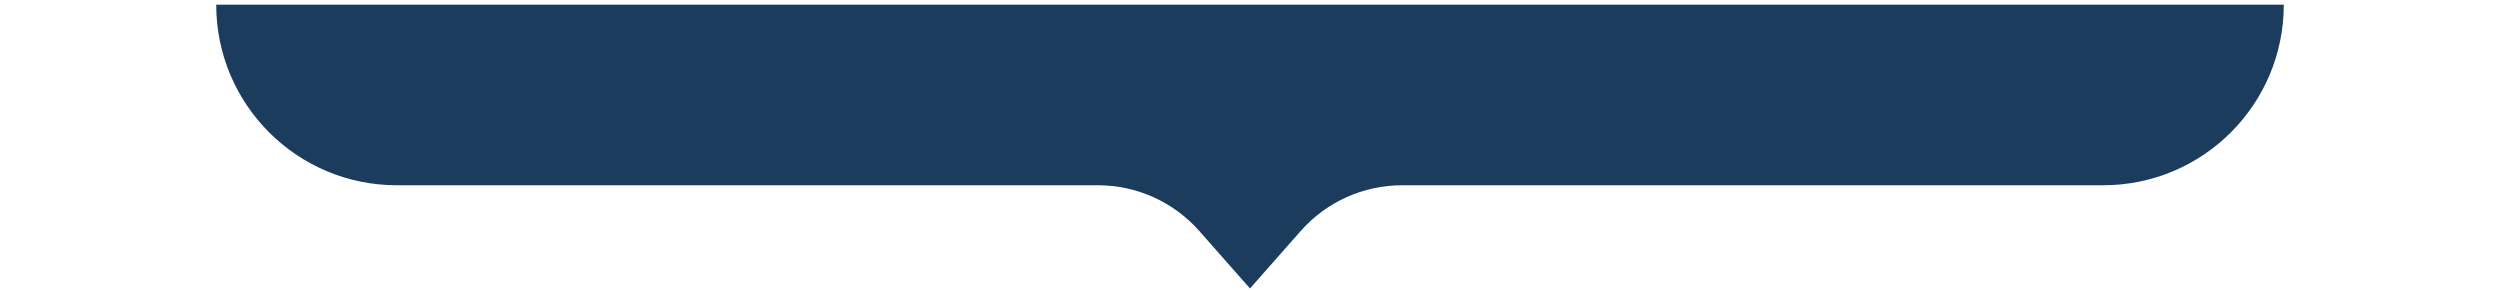 <svg width="370" height="43" viewBox="0 0 370 43" fill="none" xmlns="http://www.w3.org/2000/svg">
<path d="M207.504 27.418L311.273 27.418C326.034 27.418 338 15.452 338 0.691L32 0.691C32 15.452 43.966 27.418 58.727 27.418L162.496 27.418C168.233 27.418 173.694 29.882 177.491 34.183L185 42.691L192.509 34.183C196.306 29.882 201.767 27.418 207.504 27.418Z" fill="#1B3C5D"/>
</svg>
